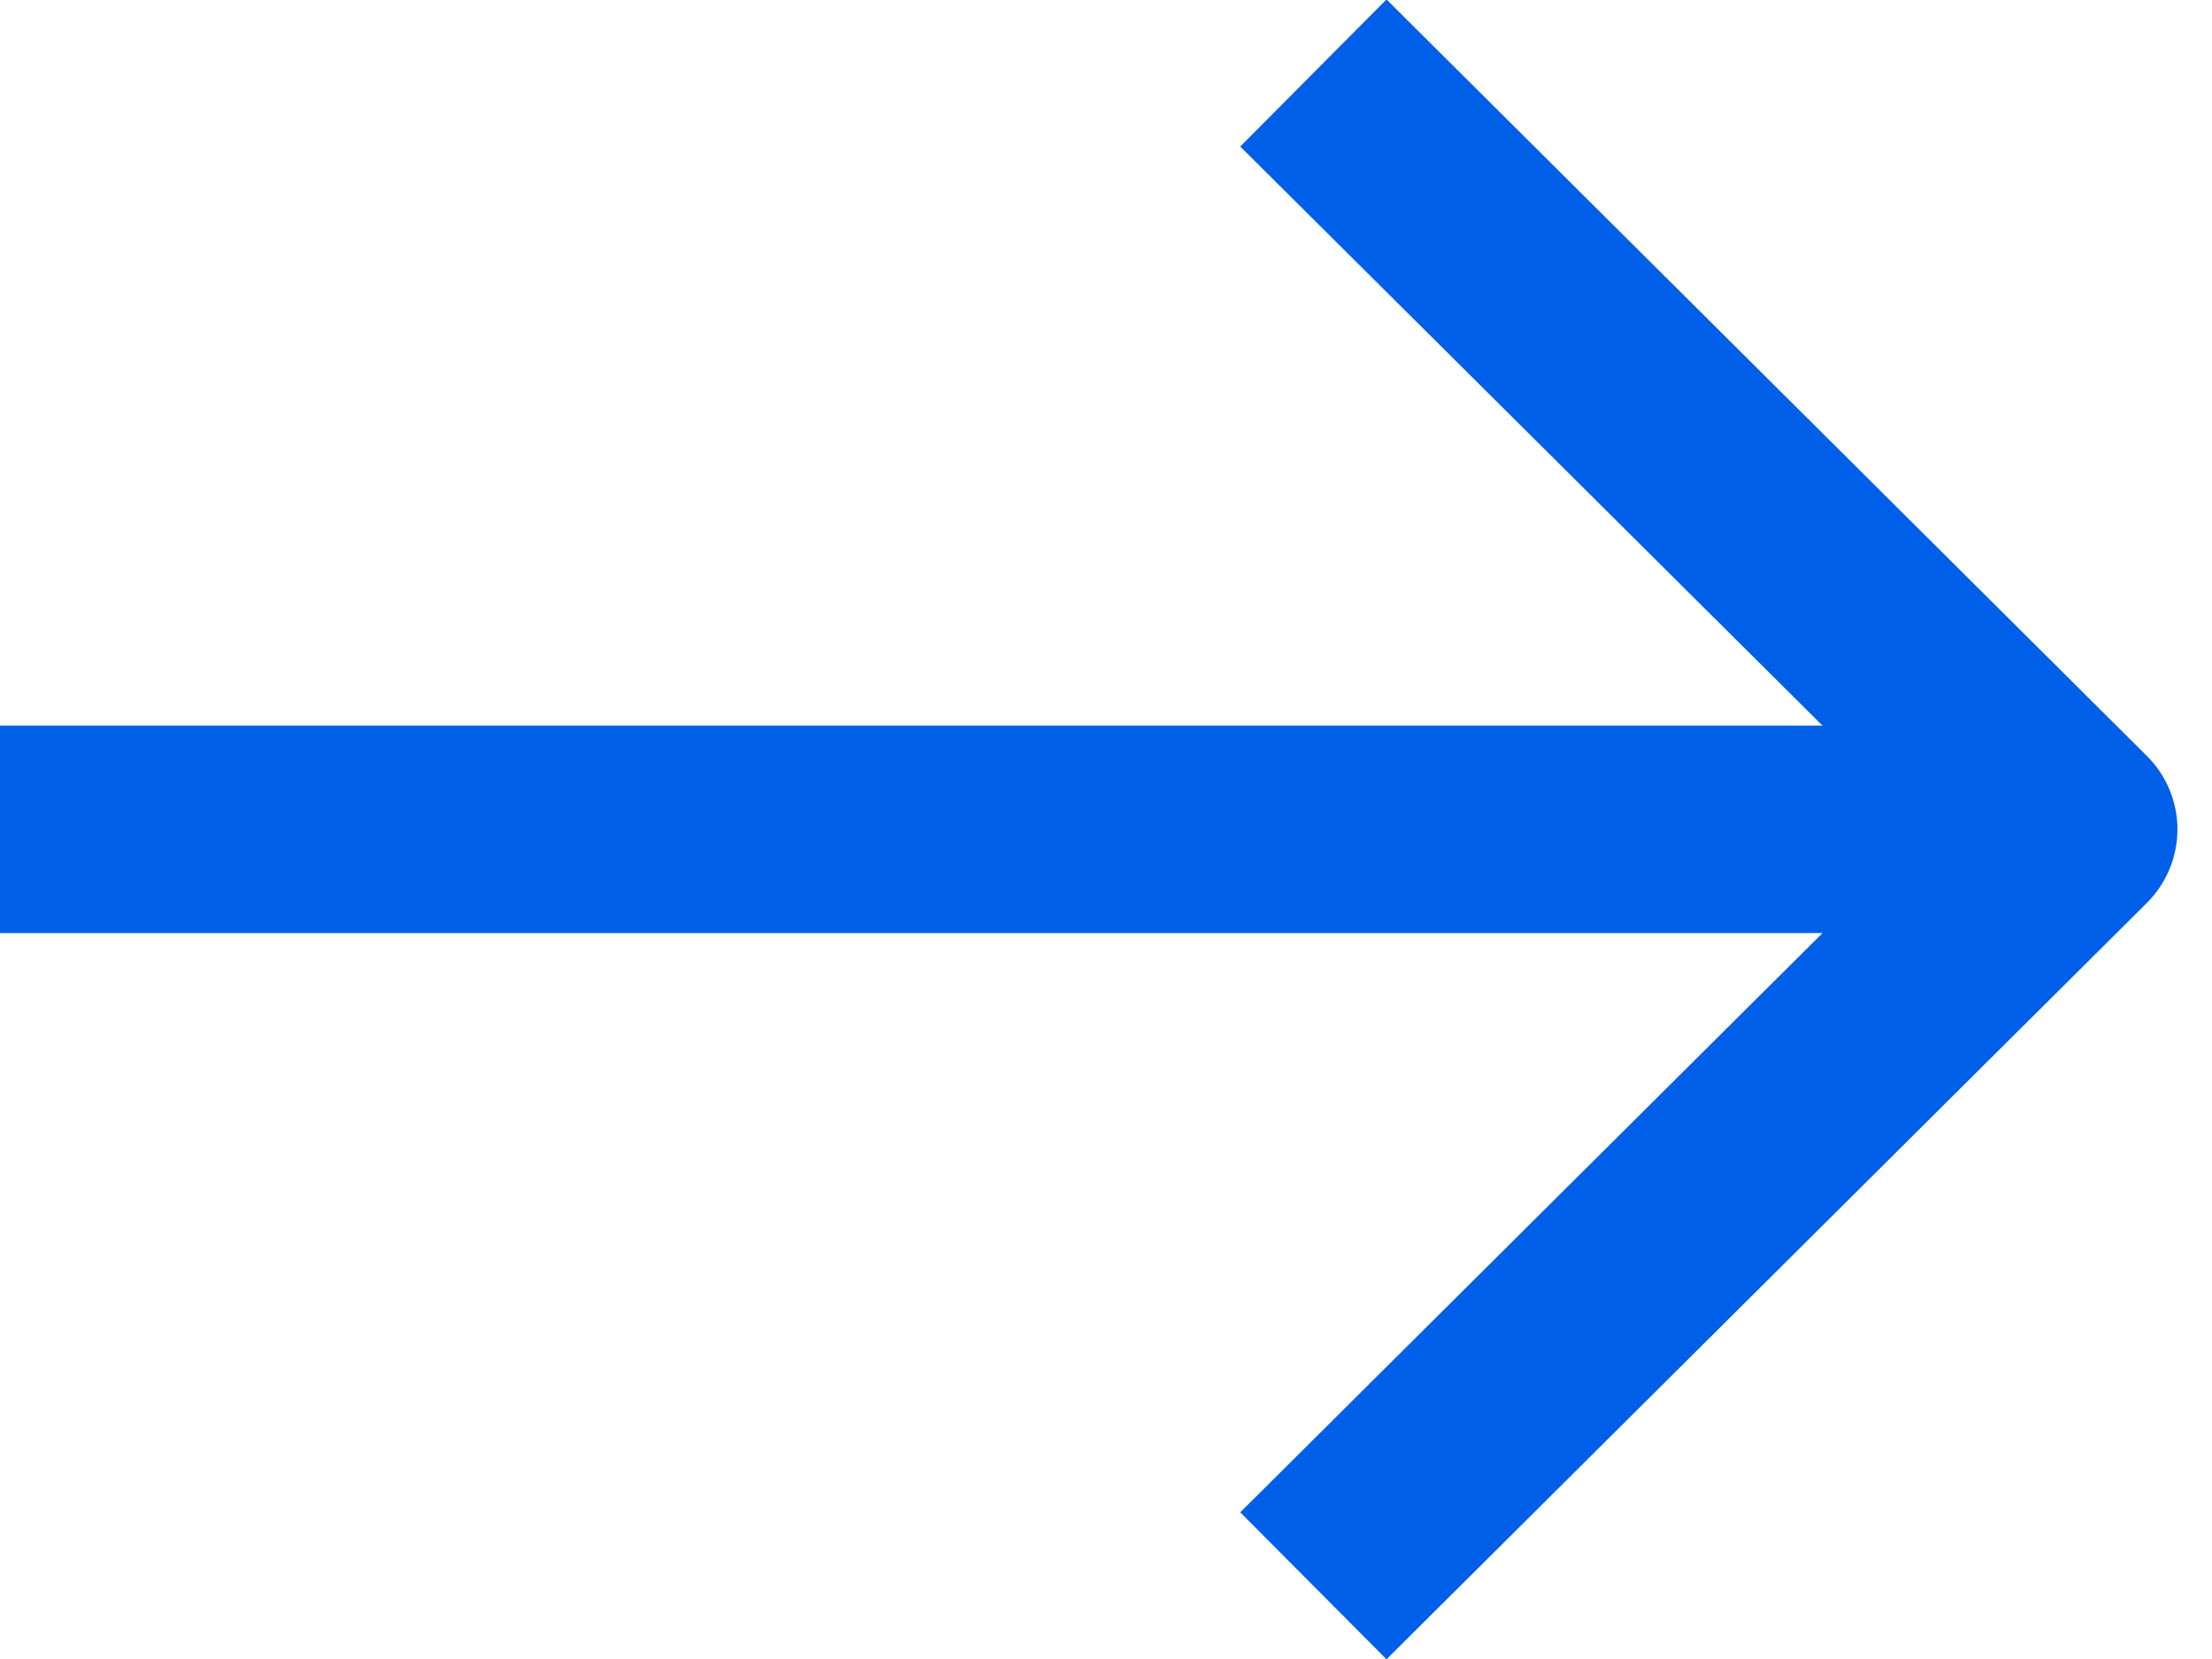 <svg width="16" height="12" viewBox="0 0 16 12" fill="none" xmlns="http://www.w3.org/2000/svg">
<path fill-rule="evenodd" clip-rule="evenodd" d="M13.183 6.749L8.971 10.939L10.029 12.002L15.529 6.531C15.67 6.39 15.75 6.199 15.75 5.999C15.75 5.8 15.67 5.608 15.529 5.468L10.029 -0.004L8.971 1.06L13.183 5.249L2.29622e-07 5.249L2.95189e-07 6.749L13.183 6.749Z" fill="#005FE8"/>
</svg>
